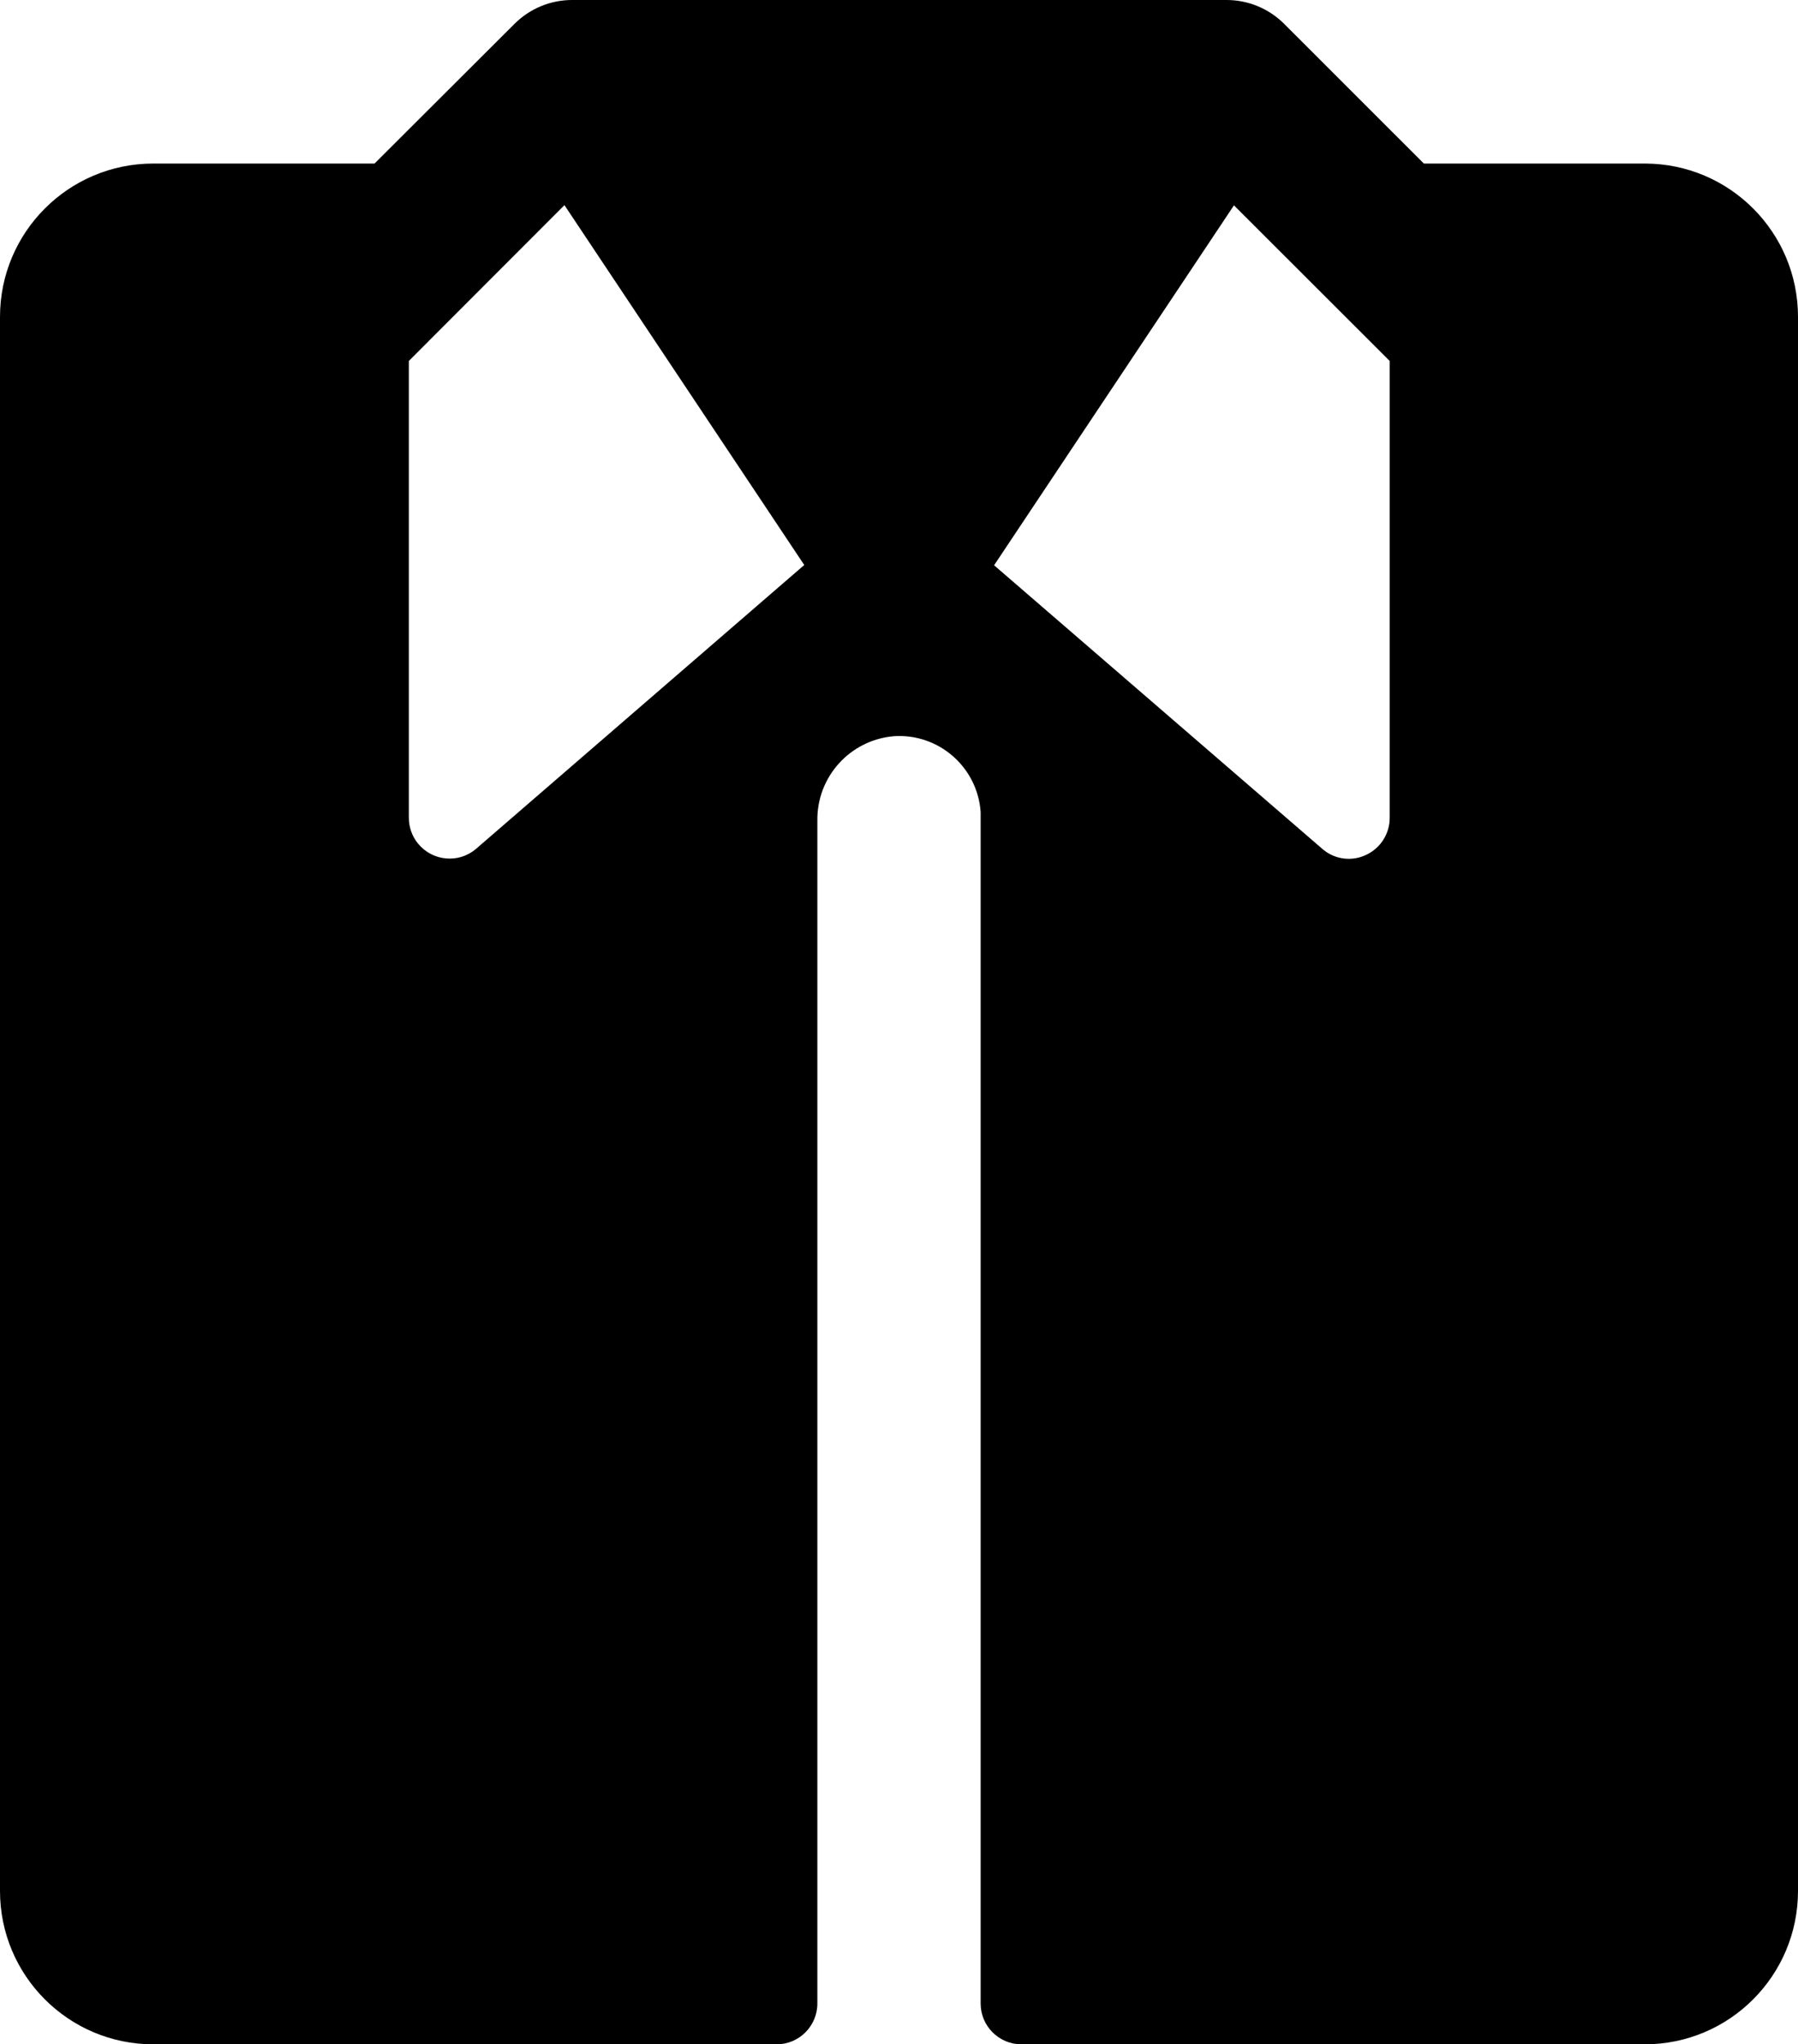 <?xml version="1.0" encoding="utf-8"?>
<!-- Generator: Adobe Illustrator 26.5.3, SVG Export Plug-In . SVG Version: 6.00 Build 0)  -->
<svg version="1.1" id="レイヤー_1" xmlns="http://www.w3.org/2000/svg" xmlns:xlink="http://www.w3.org/1999/xlink" x="0px"
	 y="0px" viewBox="0 0 26.461 30.075" style="enable-background:new 0 0 26.461 30.075;" xml:space="preserve">
<style type="text/css">
	.st0{fill-rule:evenodd;clip-rule:evenodd;}
</style>
<path id="icon_service" class="st0" d="M24.211,2.406h-3.256l-2.055-2.054
	c-0.227-0.227-0.534-0.354-0.855-0.352H8.422
	C8.103-0.001,7.797,0.126,7.571,0.352L5.512,2.406H2.256
	c-1.246,0-2.256,1.01-2.256,2.256l0,0v23.157c-0,1.246,1.01,2.256,2.256,2.256
	c0,0,0,0,0,0h9.173c0.331,0,0.6-0.269,0.6-0.6l0,0V12.075
	c-0.01-0.645,0.48-1.188,1.123-1.244c0.661-0.046,1.234,0.454,1.28,1.115
	c0,0.002,0,0.004,0,0.006c0,0.028,0,0.055,0,0.083v17.44
	c0,0.331,0.269,0.6,0.6,0.6h0h9.173c1.246,0,2.255-1.009,2.256-2.255l0,0
	V4.662C26.461,3.418,25.455,2.409,24.211,2.406z M7,12.493
	c-0.255,0.212-0.633,0.176-0.845-0.079c-0.09-0.108-0.138-0.244-0.138-0.384
	V5.31l2.29-2.292l3.529,5.294L7,12.493z M13.234,8.421L13.234,8.421z M20.452,12.03
	c0.001,0.234-0.134,0.447-0.346,0.546c-0.208,0.1-0.455,0.07-0.633-0.077
	l-4.843-4.183l3.53-5.295l2.292,2.289C20.452,5.31,20.452,12.03,20.452,12.03z"/>
</svg>
